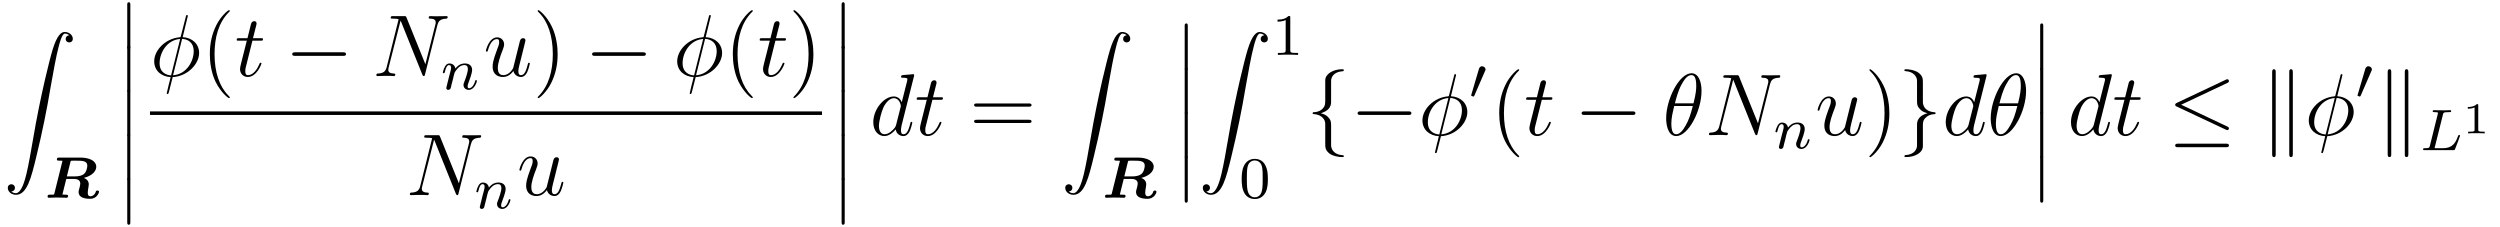 <?xml version="1.0" encoding="UTF-8"?>
<svg xmlns="http://www.w3.org/2000/svg" xmlns:xlink="http://www.w3.org/1999/xlink" viewBox="0 0 340.16 30.89" version="1.2">
<defs>
<g>
<symbol overflow="visible" id="glyph0-0">
<path style="stroke:none;" d=""/>
</symbol>
<symbol overflow="visible" id="glyph0-1">
<path style="stroke:none;" d="M 1.031 21.703 C 1.359 21.688 1.531 21.469 1.531 21.219 C 1.531 20.891 1.281 20.719 1.047 20.719 C 0.812 20.719 0.562 20.875 0.562 21.219 C 0.562 21.734 1.062 22.156 1.672 22.156 C 3.188 22.156 3.75 19.812 4.453 16.922 C 5.219 13.781 5.875 10.594 6.406 7.391 C 6.781 5.281 7.141 3.281 7.484 2 C 7.609 1.5 7.938 0.219 8.328 0.219 C 8.641 0.219 8.891 0.406 8.938 0.453 C 8.609 0.469 8.438 0.688 8.438 0.938 C 8.438 1.266 8.688 1.422 8.906 1.422 C 9.156 1.422 9.406 1.281 9.406 0.922 C 9.406 0.391 8.859 0 8.312 0 C 7.562 0 7 1.094 6.453 3.125 C 6.422 3.234 5.062 8.234 3.969 14.75 C 3.703 16.281 3.422 17.938 3.094 19.328 C 2.906 20.062 2.453 21.938 1.641 21.938 C 1.281 21.938 1.047 21.703 1.031 21.703 Z M 1.031 21.703 "/>
</symbol>
<symbol overflow="visible" id="glyph0-2">
<path style="stroke:none;" d="M 1.453 5.828 C 1.453 5.984 1.453 6.188 1.656 6.188 C 1.875 6.188 1.875 5.984 1.875 5.828 L 1.875 0.156 C 1.875 0 1.875 -0.203 1.672 -0.203 C 1.453 -0.203 1.453 -0.016 1.453 0.156 Z M 1.453 5.828 "/>
</symbol>
<symbol overflow="visible" id="glyph1-0">
<path style="stroke:none;" d=""/>
</symbol>
<symbol overflow="visible" id="glyph1-1">
<path style="stroke:none;" d="M 3.578 -4.922 C 3.625 -5.016 3.625 -5.031 3.641 -5.031 C 3.688 -5.047 4.062 -5.047 4.281 -5.047 C 5.141 -5.047 5.859 -5.047 5.859 -4.375 C 5.859 -4.219 5.781 -3.5 5.359 -3.203 C 5.156 -3.047 4.781 -2.906 4.125 -2.906 L 3.078 -2.906 Z M 5.391 -2.703 C 6.609 -3.016 7.078 -3.688 7.078 -4.219 C 7.078 -5 6.203 -5.469 4.891 -5.469 L 2.031 -5.469 C 1.859 -5.469 1.719 -5.469 1.719 -5.219 C 1.719 -5.062 1.828 -5.062 2.031 -5.047 C 2.094 -5.047 2.438 -5.047 2.484 -5.031 L 1.375 -0.578 C 1.344 -0.453 1.328 -0.438 1.188 -0.422 C 1.062 -0.422 0.938 -0.422 0.812 -0.422 C 0.594 -0.422 0.453 -0.422 0.453 -0.172 C 0.453 -0.109 0.5 0 0.625 0 C 0.906 0 1.188 -0.031 1.469 -0.031 L 1.797 -0.031 C 2.641 -0.031 2.953 0 3 0 C 3.062 0 3.25 0 3.25 -0.25 C 3.25 -0.25 3.25 -0.344 3.156 -0.391 C 3.078 -0.438 2.984 -0.391 2.469 -0.438 L 3 -2.562 L 4.062 -2.562 C 4.781 -2.562 4.906 -2.172 4.906 -1.922 C 4.906 -1.828 4.844 -1.578 4.812 -1.406 C 4.703 -1.031 4.672 -0.922 4.672 -0.781 C 4.672 -0.047 5.453 0.141 6.25 0.141 C 7.125 0.141 7.453 -0.641 7.453 -0.812 C 7.453 -0.953 7.328 -0.984 7.234 -0.984 C 7.062 -0.984 7.031 -0.906 7 -0.781 C 6.859 -0.391 6.547 -0.203 6.312 -0.203 C 6.125 -0.203 5.922 -0.25 5.922 -0.719 C 5.922 -0.766 5.938 -0.938 5.953 -1.062 C 5.984 -1.219 6.062 -1.719 6.062 -1.828 C 6.062 -2.266 5.766 -2.562 5.391 -2.703 Z M 5.391 -2.703 "/>
</symbol>
<symbol overflow="visible" id="glyph2-0">
<path style="stroke:none;" d=""/>
</symbol>
<symbol overflow="visible" id="glyph2-1">
<path style="stroke:none;" d="M 5.141 -8.188 C 5.141 -8.297 5.062 -8.297 5.016 -8.297 C 4.906 -8.297 4.906 -8.266 4.859 -8.062 L 4.203 -5.5 C 4.172 -5.344 4.156 -5.328 4.141 -5.312 C 4.141 -5.297 4.047 -5.281 4.031 -5.281 C 2.062 -5.109 0.562 -3.5 0.562 -2.016 C 0.562 -0.719 1.547 0.078 2.797 0.141 C 2.703 0.516 2.625 0.891 2.516 1.266 C 2.359 1.906 2.266 2.297 2.266 2.344 C 2.266 2.359 2.266 2.438 2.375 2.438 C 2.422 2.438 2.469 2.438 2.484 2.391 C 2.516 2.359 2.578 2.078 2.625 1.922 L 3.078 0.141 C 5.109 0.031 6.672 -1.641 6.672 -3.141 C 6.672 -4.344 5.766 -5.219 4.438 -5.297 Z M 4.359 -5.062 C 5.156 -5.016 5.938 -4.562 5.938 -3.391 C 5.938 -2.047 5 -0.25 3.125 -0.109 Z M 2.859 -0.094 C 2.266 -0.125 1.297 -0.438 1.297 -1.75 C 1.297 -3.266 2.375 -4.938 4.094 -5.047 Z M 2.859 -0.094 "/>
</symbol>
<symbol overflow="visible" id="glyph2-2">
<path style="stroke:none;" d="M 2.406 -4.812 L 3.5 -4.812 C 3.734 -4.812 3.844 -4.812 3.844 -5.016 C 3.844 -5.156 3.781 -5.156 3.531 -5.156 L 2.484 -5.156 L 2.922 -6.891 C 2.969 -7.062 2.969 -7.094 2.969 -7.172 C 2.969 -7.359 2.828 -7.469 2.672 -7.469 C 2.562 -7.469 2.297 -7.438 2.203 -7.047 L 1.734 -5.156 L 0.609 -5.156 C 0.375 -5.156 0.266 -5.156 0.266 -4.922 C 0.266 -4.812 0.344 -4.812 0.578 -4.812 L 1.641 -4.812 L 0.844 -1.656 C 0.75 -1.234 0.719 -1.109 0.719 -0.953 C 0.719 -0.391 1.109 0.125 1.781 0.125 C 2.984 0.125 3.641 -1.625 3.641 -1.703 C 3.641 -1.781 3.578 -1.812 3.516 -1.812 C 3.484 -1.812 3.438 -1.812 3.422 -1.766 C 3.406 -1.75 3.391 -1.75 3.312 -1.547 C 3.062 -0.953 2.516 -0.125 1.812 -0.125 C 1.453 -0.125 1.438 -0.422 1.438 -0.688 C 1.438 -0.688 1.438 -0.922 1.469 -1.062 Z M 2.406 -4.812 "/>
</symbol>
<symbol overflow="visible" id="glyph2-3">
<path style="stroke:none;" d="M 8.844 -6.906 C 8.984 -7.422 9.172 -7.781 10.078 -7.812 C 10.109 -7.812 10.25 -7.828 10.25 -8.031 C 10.25 -8.156 10.141 -8.156 10.094 -8.156 C 9.859 -8.156 9.25 -8.141 9.016 -8.141 L 8.438 -8.141 C 8.266 -8.141 8.062 -8.156 7.891 -8.156 C 7.812 -8.156 7.672 -8.156 7.672 -7.938 C 7.672 -7.812 7.766 -7.812 7.859 -7.812 C 8.578 -7.797 8.625 -7.516 8.625 -7.297 C 8.625 -7.203 8.609 -7.156 8.578 -7 L 7.219 -1.609 L 4.656 -7.953 C 4.578 -8.156 4.562 -8.156 4.297 -8.156 L 2.844 -8.156 C 2.609 -8.156 2.5 -8.156 2.5 -7.938 C 2.5 -7.812 2.578 -7.812 2.812 -7.812 C 2.875 -7.812 3.578 -7.812 3.578 -7.703 C 3.578 -7.688 3.547 -7.594 3.531 -7.547 L 1.953 -1.219 C 1.812 -0.641 1.516 -0.375 0.734 -0.344 C 0.672 -0.344 0.547 -0.328 0.547 -0.125 C 0.547 0 0.672 0 0.703 0 C 0.938 0 1.547 -0.031 1.797 -0.031 L 2.359 -0.031 C 2.531 -0.031 2.734 0 2.906 0 C 2.984 0 3.125 0 3.125 -0.234 C 3.125 -0.328 3 -0.344 2.953 -0.344 C 2.562 -0.359 2.172 -0.438 2.172 -0.859 C 2.172 -0.953 2.203 -1.062 2.219 -1.156 L 3.844 -7.547 C 3.906 -7.438 3.906 -7.406 3.953 -7.297 L 6.797 -0.219 C 6.859 -0.078 6.891 0 7 0 C 7.109 0 7.125 -0.031 7.172 -0.234 Z M 8.844 -6.906 "/>
</symbol>
<symbol overflow="visible" id="glyph2-4">
<path style="stroke:none;" d="M 4.078 -0.688 C 4.234 -0.031 4.812 0.125 5.094 0.125 C 5.469 0.125 5.766 -0.125 5.953 -0.531 C 6.156 -0.969 6.312 -1.672 6.312 -1.703 C 6.312 -1.766 6.266 -1.812 6.188 -1.812 C 6.078 -1.812 6.078 -1.75 6.031 -1.578 C 5.812 -0.75 5.594 -0.125 5.109 -0.125 C 4.75 -0.125 4.75 -0.516 4.75 -0.672 C 4.75 -0.938 4.797 -1.062 4.906 -1.562 C 5 -1.891 5.078 -2.219 5.156 -2.547 L 5.641 -4.5 C 5.719 -4.797 5.719 -4.812 5.719 -4.859 C 5.719 -5.031 5.578 -5.156 5.406 -5.156 C 5.062 -5.156 4.969 -4.859 4.906 -4.547 C 4.781 -4.094 4.141 -1.516 4.047 -1.094 C 4.047 -1.094 3.578 -0.125 2.703 -0.125 C 2.078 -0.125 1.953 -0.656 1.953 -1.094 C 1.953 -1.781 2.297 -2.734 2.609 -3.531 C 2.75 -3.922 2.812 -4.078 2.812 -4.312 C 2.812 -4.828 2.438 -5.266 1.859 -5.266 C 0.766 -5.266 0.328 -3.531 0.328 -3.438 C 0.328 -3.391 0.375 -3.328 0.453 -3.328 C 0.562 -3.328 0.578 -3.375 0.625 -3.547 C 0.906 -4.578 1.375 -5.031 1.828 -5.031 C 1.953 -5.031 2.141 -5.016 2.141 -4.641 C 2.141 -4.328 2.016 -3.984 1.828 -3.531 C 1.297 -2.109 1.25 -1.656 1.25 -1.297 C 1.25 -0.078 2.156 0.125 2.656 0.125 C 3.422 0.125 3.844 -0.406 4.078 -0.688 Z M 4.078 -0.688 "/>
</symbol>
<symbol overflow="visible" id="glyph2-5">
<path style="stroke:none;" d="M 6.016 -8 C 6.031 -8.047 6.047 -8.109 6.047 -8.172 C 6.047 -8.297 5.922 -8.297 5.906 -8.297 C 5.891 -8.297 5.312 -8.25 5.25 -8.234 C 5.047 -8.219 4.859 -8.203 4.656 -8.188 C 4.344 -8.156 4.266 -8.156 4.266 -7.938 C 4.266 -7.812 4.359 -7.812 4.531 -7.812 C 5.109 -7.812 5.125 -7.703 5.125 -7.594 C 5.125 -7.516 5.109 -7.422 5.094 -7.391 L 4.359 -4.484 C 4.234 -4.797 3.906 -5.266 3.281 -5.266 C 1.938 -5.266 0.484 -3.531 0.484 -1.75 C 0.484 -0.578 1.172 0.125 1.984 0.125 C 2.641 0.125 3.203 -0.391 3.531 -0.781 C 3.656 -0.078 4.219 0.125 4.578 0.125 C 4.938 0.125 5.219 -0.094 5.438 -0.531 C 5.625 -0.938 5.797 -1.656 5.797 -1.703 C 5.797 -1.766 5.75 -1.812 5.672 -1.812 C 5.562 -1.812 5.562 -1.75 5.516 -1.578 C 5.328 -0.875 5.109 -0.125 4.609 -0.125 C 4.266 -0.125 4.25 -0.438 4.25 -0.672 C 4.25 -0.719 4.25 -0.969 4.328 -1.297 Z M 3.594 -1.422 C 3.531 -1.219 3.531 -1.188 3.375 -0.969 C 3.109 -0.641 2.578 -0.125 2.016 -0.125 C 1.531 -0.125 1.25 -0.562 1.25 -1.266 C 1.25 -1.922 1.625 -3.266 1.859 -3.766 C 2.266 -4.609 2.828 -5.031 3.281 -5.031 C 4.078 -5.031 4.234 -4.047 4.234 -3.953 C 4.234 -3.938 4.203 -3.797 4.188 -3.766 Z M 3.594 -1.422 "/>
</symbol>
<symbol overflow="visible" id="glyph2-6">
<path style="stroke:none;" d="M 5.297 -6.016 C 5.297 -7.234 4.906 -8.422 3.938 -8.422 C 2.266 -8.422 0.484 -4.906 0.484 -2.281 C 0.484 -1.734 0.594 0.125 1.859 0.125 C 3.484 0.125 5.297 -3.297 5.297 -6.016 Z M 1.672 -4.328 C 1.859 -5.031 2.109 -6.031 2.578 -6.891 C 2.969 -7.609 3.391 -8.172 3.922 -8.172 C 4.312 -8.172 4.578 -7.844 4.578 -6.688 C 4.578 -6.266 4.547 -5.672 4.203 -4.328 Z M 4.109 -3.969 C 3.812 -2.797 3.562 -2.047 3.125 -1.297 C 2.781 -0.688 2.359 -0.125 1.859 -0.125 C 1.5 -0.125 1.188 -0.406 1.188 -1.594 C 1.188 -2.359 1.391 -3.172 1.578 -3.969 Z M 4.109 -3.969 "/>
</symbol>
<symbol overflow="visible" id="glyph3-0">
<path style="stroke:none;" d=""/>
</symbol>
<symbol overflow="visible" id="glyph3-1">
<path style="stroke:none;" d="M 3.891 2.906 C 3.891 2.875 3.891 2.844 3.688 2.641 C 2.484 1.438 1.812 -0.531 1.812 -2.969 C 1.812 -5.297 2.375 -7.297 3.766 -8.703 C 3.891 -8.812 3.891 -8.828 3.891 -8.875 C 3.891 -8.938 3.828 -8.969 3.781 -8.969 C 3.625 -8.969 2.641 -8.109 2.062 -6.938 C 1.453 -5.719 1.172 -4.453 1.172 -2.969 C 1.172 -1.906 1.344 -0.484 1.953 0.781 C 2.672 2.219 3.641 3 3.781 3 C 3.828 3 3.891 2.969 3.891 2.906 Z M 3.891 2.906 "/>
</symbol>
<symbol overflow="visible" id="glyph3-2">
<path style="stroke:none;" d="M 3.375 -2.969 C 3.375 -3.891 3.25 -5.359 2.578 -6.75 C 1.875 -8.188 0.891 -8.969 0.766 -8.969 C 0.719 -8.969 0.656 -8.938 0.656 -8.875 C 0.656 -8.828 0.656 -8.812 0.859 -8.609 C 2.062 -7.406 2.719 -5.422 2.719 -2.984 C 2.719 -0.672 2.156 1.328 0.781 2.734 C 0.656 2.844 0.656 2.875 0.656 2.906 C 0.656 2.969 0.719 3 0.766 3 C 0.922 3 1.906 2.141 2.484 0.969 C 3.094 -0.25 3.375 -1.547 3.375 -2.969 Z M 3.375 -2.969 "/>
</symbol>
<symbol overflow="visible" id="glyph3-3">
<path style="stroke:none;" d="M 8.062 -3.875 C 8.234 -3.875 8.453 -3.875 8.453 -4.094 C 8.453 -4.312 8.25 -4.312 8.062 -4.312 L 1.031 -4.312 C 0.859 -4.312 0.641 -4.312 0.641 -4.094 C 0.641 -3.875 0.844 -3.875 1.031 -3.875 Z M 8.062 -1.656 C 8.234 -1.656 8.453 -1.656 8.453 -1.859 C 8.453 -2.094 8.25 -2.094 8.062 -2.094 L 1.031 -2.094 C 0.859 -2.094 0.641 -2.094 0.641 -1.875 C 0.641 -1.656 0.844 -1.656 1.031 -1.656 Z M 8.062 -1.656 "/>
</symbol>
<symbol overflow="visible" id="glyph4-0">
<path style="stroke:none;" d=""/>
</symbol>
<symbol overflow="visible" id="glyph4-1">
<path style="stroke:none;" d="M 7.875 -2.75 C 8.078 -2.75 8.297 -2.75 8.297 -2.984 C 8.297 -3.234 8.078 -3.234 7.875 -3.234 L 1.406 -3.234 C 1.203 -3.234 0.984 -3.234 0.984 -2.984 C 0.984 -2.75 1.203 -2.75 1.406 -2.75 Z M 7.875 -2.75 "/>
</symbol>
<symbol overflow="visible" id="glyph4-2">
<path style="stroke:none;" d="M 3.375 -7.375 C 3.375 -7.859 3.688 -8.625 5 -8.703 C 5.062 -8.719 5.109 -8.766 5.109 -8.828 C 5.109 -8.969 5.016 -8.969 4.875 -8.969 C 3.688 -8.969 2.594 -8.359 2.578 -7.469 L 2.578 -4.75 C 2.578 -4.281 2.578 -3.891 2.109 -3.5 C 1.688 -3.156 1.234 -3.125 0.969 -3.125 C 0.906 -3.109 0.859 -3.062 0.859 -2.984 C 0.859 -2.875 0.938 -2.875 1.047 -2.859 C 1.844 -2.812 2.422 -2.375 2.547 -1.797 C 2.578 -1.656 2.578 -1.641 2.578 -1.203 L 2.578 1.156 C 2.578 1.656 2.578 2.047 3.156 2.5 C 3.625 2.859 4.406 2.984 4.875 2.984 C 5.016 2.984 5.109 2.984 5.109 2.859 C 5.109 2.734 5.031 2.734 4.906 2.719 C 4.156 2.672 3.578 2.297 3.422 1.688 C 3.375 1.578 3.375 1.547 3.375 1.125 L 3.375 -1.391 C 3.375 -1.938 3.281 -2.141 2.906 -2.516 C 2.656 -2.766 2.312 -2.891 1.969 -2.984 C 2.953 -3.266 3.375 -3.812 3.375 -4.5 Z M 3.375 -7.375 "/>
</symbol>
<symbol overflow="visible" id="glyph4-3">
<path style="stroke:none;" d="M 2.578 1.406 C 2.578 1.875 2.266 2.641 0.969 2.719 C 0.906 2.734 0.859 2.781 0.859 2.859 C 0.859 2.984 0.984 2.984 1.094 2.984 C 2.266 2.984 3.375 2.406 3.375 1.5 L 3.375 -1.234 C 3.375 -1.703 3.375 -2.078 3.859 -2.469 C 4.281 -2.828 4.734 -2.844 5 -2.859 C 5.062 -2.875 5.109 -2.922 5.109 -2.984 C 5.109 -3.109 5.031 -3.109 4.906 -3.125 C 4.125 -3.172 3.547 -3.594 3.422 -4.188 C 3.375 -4.312 3.375 -4.344 3.375 -4.766 L 3.375 -7.141 C 3.375 -7.641 3.375 -8.016 2.812 -8.469 C 2.328 -8.844 1.5 -8.969 1.094 -8.969 C 0.984 -8.969 0.859 -8.969 0.859 -8.828 C 0.859 -8.719 0.938 -8.719 1.047 -8.703 C 1.812 -8.656 2.391 -8.266 2.547 -7.656 C 2.578 -7.547 2.578 -7.531 2.578 -7.094 L 2.578 -4.594 C 2.578 -4.047 2.672 -3.844 3.062 -3.453 C 3.312 -3.203 3.656 -3.078 4 -2.984 C 3.016 -2.719 2.578 -2.156 2.578 -1.469 Z M 2.578 1.406 "/>
</symbol>
<symbol overflow="visible" id="glyph4-4">
<path style="stroke:none;" d="M 8.062 -7.094 C 8.203 -7.156 8.297 -7.219 8.297 -7.359 C 8.297 -7.5 8.203 -7.609 8.062 -7.609 C 8 -7.609 7.891 -7.547 7.844 -7.531 L 1.234 -4.406 C 1.031 -4.312 0.984 -4.234 0.984 -4.141 C 0.984 -4.031 1.062 -3.938 1.234 -3.875 L 7.844 -0.766 C 8 -0.688 8.016 -0.688 8.062 -0.688 C 8.188 -0.688 8.297 -0.781 8.297 -0.922 C 8.297 -1.031 8.25 -1.094 8.047 -1.188 L 1.797 -4.141 Z M 7.875 1.641 C 8.078 1.641 8.297 1.641 8.297 1.406 C 8.297 1.156 8.047 1.156 7.859 1.156 L 1.422 1.156 C 1.25 1.156 0.984 1.156 0.984 1.406 C 0.984 1.641 1.203 1.641 1.406 1.641 Z M 7.875 1.641 "/>
</symbol>
<symbol overflow="visible" id="glyph4-5">
<path style="stroke:none;" d="M 2.062 -8.562 C 2.062 -8.75 2.062 -8.969 1.812 -8.969 C 1.578 -8.969 1.578 -8.703 1.578 -8.516 L 1.578 2.547 C 1.578 2.734 1.578 2.984 1.812 2.984 C 2.062 2.984 2.062 2.766 2.062 2.578 Z M 4.391 -8.516 C 4.391 -8.719 4.391 -8.969 4.141 -8.969 C 3.906 -8.969 3.906 -8.75 3.906 -8.562 L 3.906 2.578 C 3.906 2.766 3.906 2.984 4.141 2.984 C 4.391 2.984 4.391 2.719 4.391 2.547 Z M 4.391 -8.516 "/>
</symbol>
<symbol overflow="visible" id="glyph5-0">
<path style="stroke:none;" d=""/>
</symbol>
<symbol overflow="visible" id="glyph5-1">
<path style="stroke:none;" d="M 1.594 -1.312 C 1.625 -1.422 1.703 -1.734 1.719 -1.844 C 1.828 -2.281 1.828 -2.281 2.016 -2.547 C 2.281 -2.938 2.656 -3.297 3.188 -3.297 C 3.469 -3.297 3.641 -3.125 3.641 -2.75 C 3.641 -2.312 3.312 -1.406 3.156 -1.016 C 3.047 -0.75 3.047 -0.703 3.047 -0.594 C 3.047 -0.141 3.422 0.078 3.766 0.078 C 4.547 0.078 4.875 -1.031 4.875 -1.141 C 4.875 -1.219 4.812 -1.25 4.75 -1.25 C 4.656 -1.25 4.641 -1.188 4.625 -1.109 C 4.438 -0.453 4.094 -0.141 3.797 -0.141 C 3.672 -0.141 3.609 -0.219 3.609 -0.406 C 3.609 -0.594 3.672 -0.766 3.75 -0.969 C 3.859 -1.266 4.219 -2.188 4.219 -2.625 C 4.219 -3.234 3.797 -3.516 3.234 -3.516 C 2.578 -3.516 2.172 -3.125 1.938 -2.828 C 1.875 -3.266 1.531 -3.516 1.125 -3.516 C 0.844 -3.516 0.641 -3.328 0.516 -3.078 C 0.312 -2.703 0.234 -2.312 0.234 -2.297 C 0.234 -2.219 0.297 -2.188 0.359 -2.188 C 0.469 -2.188 0.469 -2.219 0.531 -2.438 C 0.625 -2.828 0.766 -3.297 1.094 -3.297 C 1.312 -3.297 1.359 -3.094 1.359 -2.922 C 1.359 -2.766 1.312 -2.625 1.25 -2.359 C 1.234 -2.297 1.109 -1.828 1.078 -1.719 L 0.781 -0.516 C 0.75 -0.391 0.703 -0.203 0.703 -0.172 C 0.703 0.016 0.859 0.078 0.969 0.078 C 1.109 0.078 1.234 -0.016 1.281 -0.109 C 1.312 -0.156 1.375 -0.438 1.406 -0.594 Z M 1.594 -1.312 "/>
</symbol>
<symbol overflow="visible" id="glyph5-2">
<path style="stroke:none;" d="M 3.094 -4.828 C 3.156 -5.094 3.172 -5.172 3.906 -5.172 C 4.141 -5.172 4.219 -5.172 4.219 -5.328 C 4.219 -5.344 4.203 -5.438 4.078 -5.438 C 3.906 -5.438 3.672 -5.422 3.5 -5.422 L 2.938 -5.422 C 2.109 -5.422 1.906 -5.438 1.859 -5.438 C 1.828 -5.438 1.703 -5.438 1.703 -5.297 C 1.703 -5.172 1.797 -5.172 1.922 -5.172 C 2.188 -5.172 2.422 -5.172 2.422 -5.047 C 2.422 -5.016 2.422 -5.016 2.391 -4.906 L 1.328 -0.625 C 1.25 -0.328 1.234 -0.266 0.641 -0.266 C 0.5 -0.266 0.391 -0.266 0.391 -0.109 C 0.391 0 0.5 0 0.641 0 L 4.484 0 C 4.688 0 4.688 -0.016 4.75 -0.156 C 4.844 -0.375 5.422 -1.875 5.422 -1.953 C 5.422 -2.031 5.359 -2.078 5.297 -2.078 C 5.219 -2.078 5.203 -2.016 5.141 -1.891 C 4.859 -1.156 4.516 -0.266 3.078 -0.266 L 2.078 -0.266 C 2 -0.281 1.969 -0.281 1.969 -0.328 C 1.969 -0.391 1.984 -0.469 2.016 -0.516 Z M 3.094 -4.828 "/>
</symbol>
<symbol overflow="visible" id="glyph6-0">
<path style="stroke:none;" d=""/>
</symbol>
<symbol overflow="visible" id="glyph6-1">
<path style="stroke:none;" d="M 2.5 -5.078 C 2.5 -5.297 2.484 -5.297 2.266 -5.297 C 1.938 -4.984 1.516 -4.797 0.766 -4.797 L 0.766 -4.531 C 0.984 -4.531 1.406 -4.531 1.875 -4.734 L 1.875 -0.656 C 1.875 -0.359 1.844 -0.266 1.094 -0.266 L 0.812 -0.266 L 0.812 0 C 1.141 -0.031 1.828 -0.031 2.188 -0.031 C 2.547 -0.031 3.234 -0.031 3.562 0 L 3.562 -0.266 L 3.281 -0.266 C 2.531 -0.266 2.5 -0.359 2.5 -0.656 Z M 2.5 -5.078 "/>
</symbol>
<symbol overflow="visible" id="glyph6-2">
<path style="stroke:none;" d="M 3.891 -2.547 C 3.891 -3.391 3.812 -3.906 3.547 -4.422 C 3.203 -5.125 2.547 -5.297 2.109 -5.297 C 1.109 -5.297 0.734 -4.547 0.625 -4.328 C 0.344 -3.75 0.328 -2.953 0.328 -2.547 C 0.328 -2.016 0.344 -1.219 0.734 -0.578 C 1.094 0.016 1.688 0.172 2.109 0.172 C 2.5 0.172 3.172 0.047 3.578 -0.734 C 3.875 -1.312 3.891 -2.031 3.891 -2.547 Z M 2.109 -0.062 C 1.844 -0.062 1.297 -0.188 1.125 -1.016 C 1.031 -1.469 1.031 -2.219 1.031 -2.641 C 1.031 -3.188 1.031 -3.75 1.125 -4.188 C 1.297 -5 1.906 -5.078 2.109 -5.078 C 2.375 -5.078 2.938 -4.938 3.094 -4.219 C 3.188 -3.781 3.188 -3.172 3.188 -2.641 C 3.188 -2.172 3.188 -1.453 3.094 -1 C 2.922 -0.172 2.375 -0.062 2.109 -0.062 Z M 2.109 -0.062 "/>
</symbol>
<symbol overflow="visible" id="glyph7-0">
<path style="stroke:none;" d=""/>
</symbol>
<symbol overflow="visible" id="glyph7-1">
<path style="stroke:none;" d="M 2.109 -3.781 C 2.156 -3.875 2.188 -3.938 2.188 -4.016 C 2.188 -4.281 1.938 -4.453 1.719 -4.453 C 1.406 -4.453 1.312 -4.172 1.281 -4.062 L 0.266 -0.625 C 0.234 -0.531 0.234 -0.516 0.234 -0.5 C 0.234 -0.438 0.281 -0.422 0.359 -0.391 C 0.516 -0.328 0.531 -0.328 0.547 -0.328 C 0.562 -0.328 0.609 -0.328 0.672 -0.469 Z M 2.109 -3.781 "/>
</symbol>
<symbol overflow="visible" id="glyph8-0">
<path style="stroke:none;" d=""/>
</symbol>
<symbol overflow="visible" id="glyph8-1">
<path style="stroke:none;" d="M 2.141 -3.797 C 2.141 -3.984 2.125 -3.984 1.938 -3.984 C 1.547 -3.594 0.938 -3.594 0.719 -3.594 L 0.719 -3.359 C 0.875 -3.359 1.281 -3.359 1.641 -3.531 L 1.641 -0.516 C 1.641 -0.312 1.641 -0.234 1.016 -0.234 L 0.766 -0.234 L 0.766 0 C 1.094 -0.031 1.562 -0.031 1.891 -0.031 C 2.219 -0.031 2.688 -0.031 3.016 0 L 3.016 -0.234 L 2.766 -0.234 C 2.141 -0.234 2.141 -0.312 2.141 -0.516 Z M 2.141 -3.797 "/>
</symbol>
</g>
<clipPath id="clip1">
  <path d="M 17 24 L 18 24 L 18 30.891 L 17 30.891 Z M 17 24 "/>
</clipPath>
<clipPath id="clip2">
  <path d="M 114 24 L 115 24 L 115 30.891 L 114 30.891 Z M 114 24 "/>
</clipPath>
</defs>
<g id="surface1">
<g style="fill:rgb(0%,0%,0%);fill-opacity:1;">
  <use xlink:href="#glyph0-1" x="0.5" y="4.35"/>
</g>
<g style="fill:rgb(0%,0%,0%);fill-opacity:1;">
  <use xlink:href="#glyph1-1" x="6.02" y="26.91"/>
</g>
<g style="fill:rgb(0%,0%,0%);fill-opacity:1;">
  <use xlink:href="#glyph0-2" x="15.86" y="0.51"/>
</g>
<g style="fill:rgb(0%,0%,0%);fill-opacity:1;">
  <use xlink:href="#glyph0-2" x="15.86" y="6.39"/>
</g>
<g style="fill:rgb(0%,0%,0%);fill-opacity:1;">
  <use xlink:href="#glyph0-2" x="15.86" y="12.39"/>
</g>
<g style="fill:rgb(0%,0%,0%);fill-opacity:1;">
  <use xlink:href="#glyph0-2" x="15.86" y="18.39"/>
</g>
<g clip-path="url(#clip1)" clip-rule="nonzero">
<g style="fill:rgb(0%,0%,0%);fill-opacity:1;">
  <use xlink:href="#glyph0-2" x="15.86" y="24.39"/>
</g>
</g>
<g style="fill:rgb(0%,0%,0%);fill-opacity:1;">
  <use xlink:href="#glyph2-1" x="20.42" y="10.35"/>
</g>
<g style="fill:rgb(0%,0%,0%);fill-opacity:1;">
  <use xlink:href="#glyph3-1" x="27.38" y="10.35"/>
</g>
<g style="fill:rgb(0%,0%,0%);fill-opacity:1;">
  <use xlink:href="#glyph2-2" x="31.94" y="10.35"/>
</g>
<g style="fill:rgb(0%,0%,0%);fill-opacity:1;">
  <use xlink:href="#glyph4-1" x="38.78" y="10.35"/>
</g>
<g style="fill:rgb(0%,0%,0%);fill-opacity:1;">
  <use xlink:href="#glyph2-3" x="50.66" y="10.35"/>
</g>
<g style="fill:rgb(0%,0%,0%);fill-opacity:1;">
  <use xlink:href="#glyph5-1" x="60.02" y="12.15"/>
</g>
<g style="fill:rgb(0%,0%,0%);fill-opacity:1;">
  <use xlink:href="#glyph2-4" x="65.78" y="10.35"/>
</g>
<g style="fill:rgb(0%,0%,0%);fill-opacity:1;">
  <use xlink:href="#glyph3-2" x="72.5" y="10.35"/>
</g>
<g style="fill:rgb(0%,0%,0%);fill-opacity:1;">
  <use xlink:href="#glyph4-1" x="79.58" y="10.35"/>
</g>
<g style="fill:rgb(0%,0%,0%);fill-opacity:1;">
  <use xlink:href="#glyph2-1" x="91.58" y="10.35"/>
</g>
<g style="fill:rgb(0%,0%,0%);fill-opacity:1;">
  <use xlink:href="#glyph3-1" x="98.54" y="10.35"/>
</g>
<g style="fill:rgb(0%,0%,0%);fill-opacity:1;">
  <use xlink:href="#glyph2-2" x="103.1" y="10.35"/>
</g>
<g style="fill:rgb(0%,0%,0%);fill-opacity:1;">
  <use xlink:href="#glyph3-2" x="107.3" y="10.35"/>
</g>
<path style=" stroke:none;fill-rule:nonzero;fill:rgb(0%,0%,0%);fill-opacity:1;" d="M 20.406 15.16 L 111.848 15.16 L 111.848 15.641 L 20.406 15.641 Z M 20.406 15.16 "/>
<g style="fill:rgb(0%,0%,0%);fill-opacity:1;">
  <use xlink:href="#glyph2-3" x="55.22" y="26.55"/>
</g>
<g style="fill:rgb(0%,0%,0%);fill-opacity:1;">
  <use xlink:href="#glyph5-1" x="64.58" y="28.35"/>
</g>
<g style="fill:rgb(0%,0%,0%);fill-opacity:1;">
  <use xlink:href="#glyph2-4" x="70.34" y="26.55"/>
</g>
<g style="fill:rgb(0%,0%,0%);fill-opacity:1;">
  <use xlink:href="#glyph0-2" x="113.06" y="0.51"/>
</g>
<g style="fill:rgb(0%,0%,0%);fill-opacity:1;">
  <use xlink:href="#glyph0-2" x="113.06" y="6.39"/>
</g>
<g style="fill:rgb(0%,0%,0%);fill-opacity:1;">
  <use xlink:href="#glyph0-2" x="113.06" y="12.39"/>
</g>
<g style="fill:rgb(0%,0%,0%);fill-opacity:1;">
  <use xlink:href="#glyph0-2" x="113.06" y="18.39"/>
</g>
<g clip-path="url(#clip2)" clip-rule="nonzero">
<g style="fill:rgb(0%,0%,0%);fill-opacity:1;">
  <use xlink:href="#glyph0-2" x="113.06" y="24.39"/>
</g>
</g>
<g style="fill:rgb(0%,0%,0%);fill-opacity:1;">
  <use xlink:href="#glyph2-5" x="118.34" y="18.39"/>
</g>
<g style="fill:rgb(0%,0%,0%);fill-opacity:1;">
  <use xlink:href="#glyph2-2" x="124.46" y="18.39"/>
</g>
<g style="fill:rgb(0%,0%,0%);fill-opacity:1;">
  <use xlink:href="#glyph3-3" x="131.9" y="18.39"/>
</g>
<g style="fill:rgb(0%,0%,0%);fill-opacity:1;">
  <use xlink:href="#glyph0-1" x="144.38" y="4.35"/>
</g>
<g style="fill:rgb(0%,0%,0%);fill-opacity:1;">
  <use xlink:href="#glyph1-1" x="149.9" y="26.91"/>
</g>
<g style="fill:rgb(0%,0%,0%);fill-opacity:1;">
  <use xlink:href="#glyph0-2" x="159.74" y="3.39"/>
</g>
<g style="fill:rgb(0%,0%,0%);fill-opacity:1;">
  <use xlink:href="#glyph0-2" x="159.74" y="9.39"/>
</g>
<g style="fill:rgb(0%,0%,0%);fill-opacity:1;">
  <use xlink:href="#glyph0-2" x="159.74" y="15.39"/>
</g>
<g style="fill:rgb(0%,0%,0%);fill-opacity:1;">
  <use xlink:href="#glyph0-2" x="159.74" y="21.39"/>
</g>
<g style="fill:rgb(0%,0%,0%);fill-opacity:1;">
  <use xlink:href="#glyph0-1" x="163.1" y="4.35"/>
</g>
<g style="fill:rgb(0%,0%,0%);fill-opacity:1;">
  <use xlink:href="#glyph6-1" x="173.06" y="7.47"/>
</g>
<g style="fill:rgb(0%,0%,0%);fill-opacity:1;">
  <use xlink:href="#glyph6-2" x="168.62" y="26.91"/>
</g>
<g style="fill:rgb(0%,0%,0%);fill-opacity:1;">
  <use xlink:href="#glyph4-2" x="177.74" y="18.39"/>
</g>
<g style="fill:rgb(0%,0%,0%);fill-opacity:1;">
  <use xlink:href="#glyph4-1" x="183.74" y="18.39"/>
</g>
<g style="fill:rgb(0%,0%,0%);fill-opacity:1;">
  <use xlink:href="#glyph2-1" x="192.98" y="18.39"/>
</g>
<g style="fill:rgb(0%,0%,0%);fill-opacity:1;">
  <use xlink:href="#glyph7-1" x="199.94" y="13.47"/>
</g>
<g style="fill:rgb(0%,0%,0%);fill-opacity:1;">
  <use xlink:href="#glyph3-1" x="202.82" y="18.39"/>
</g>
<g style="fill:rgb(0%,0%,0%);fill-opacity:1;">
  <use xlink:href="#glyph2-2" x="207.38" y="18.39"/>
</g>
<g style="fill:rgb(0%,0%,0%);fill-opacity:1;">
  <use xlink:href="#glyph4-1" x="214.22" y="18.39"/>
</g>
<g style="fill:rgb(0%,0%,0%);fill-opacity:1;">
  <use xlink:href="#glyph2-6" x="226.22" y="18.39"/>
</g>
<g style="fill:rgb(0%,0%,0%);fill-opacity:1;">
  <use xlink:href="#glyph2-3" x="231.98" y="18.39"/>
</g>
<g style="fill:rgb(0%,0%,0%);fill-opacity:1;">
  <use xlink:href="#glyph5-1" x="241.34" y="20.19"/>
</g>
<g style="fill:rgb(0%,0%,0%);fill-opacity:1;">
  <use xlink:href="#glyph2-4" x="246.98" y="18.39"/>
</g>
<g style="fill:rgb(0%,0%,0%);fill-opacity:1;">
  <use xlink:href="#glyph3-2" x="253.7" y="18.39"/>
</g>
<g style="fill:rgb(0%,0%,0%);fill-opacity:1;">
  <use xlink:href="#glyph4-3" x="258.26" y="18.39"/>
</g>
<g style="fill:rgb(0%,0%,0%);fill-opacity:1;">
  <use xlink:href="#glyph2-5" x="264.26" y="18.39"/>
</g>
<g style="fill:rgb(0%,0%,0%);fill-opacity:1;">
  <use xlink:href="#glyph2-6" x="270.38" y="18.39"/>
</g>
<g style="fill:rgb(0%,0%,0%);fill-opacity:1;">
  <use xlink:href="#glyph0-2" x="276.14" y="3.39"/>
</g>
<g style="fill:rgb(0%,0%,0%);fill-opacity:1;">
  <use xlink:href="#glyph0-2" x="276.14" y="9.39"/>
</g>
<g style="fill:rgb(0%,0%,0%);fill-opacity:1;">
  <use xlink:href="#glyph0-2" x="276.14" y="15.39"/>
</g>
<g style="fill:rgb(0%,0%,0%);fill-opacity:1;">
  <use xlink:href="#glyph0-2" x="276.14" y="21.39"/>
</g>
<g style="fill:rgb(0%,0%,0%);fill-opacity:1;">
  <use xlink:href="#glyph2-5" x="281.3" y="18.39"/>
</g>
<g style="fill:rgb(0%,0%,0%);fill-opacity:1;">
  <use xlink:href="#glyph2-2" x="287.42" y="18.39"/>
</g>
<g style="fill:rgb(0%,0%,0%);fill-opacity:1;">
  <use xlink:href="#glyph4-4" x="294.98" y="18.39"/>
</g>
<g style="fill:rgb(0%,0%,0%);fill-opacity:1;">
  <use xlink:href="#glyph4-5" x="307.58" y="18.39"/>
</g>
<g style="fill:rgb(0%,0%,0%);fill-opacity:1;">
  <use xlink:href="#glyph2-1" x="313.58" y="18.39"/>
</g>
<g style="fill:rgb(0%,0%,0%);fill-opacity:1;">
  <use xlink:href="#glyph7-1" x="320.54" y="13.47"/>
</g>
<g style="fill:rgb(0%,0%,0%);fill-opacity:1;">
  <use xlink:href="#glyph4-5" x="323.3" y="18.39"/>
</g>
<g style="fill:rgb(0%,0%,0%);fill-opacity:1;">
  <use xlink:href="#glyph5-2" x="329.3" y="20.43"/>
</g>
<g style="fill:rgb(0%,0%,0%);fill-opacity:1;">
  <use xlink:href="#glyph8-1" x="335.06" y="18.15"/>
</g>
</g>
</svg>
